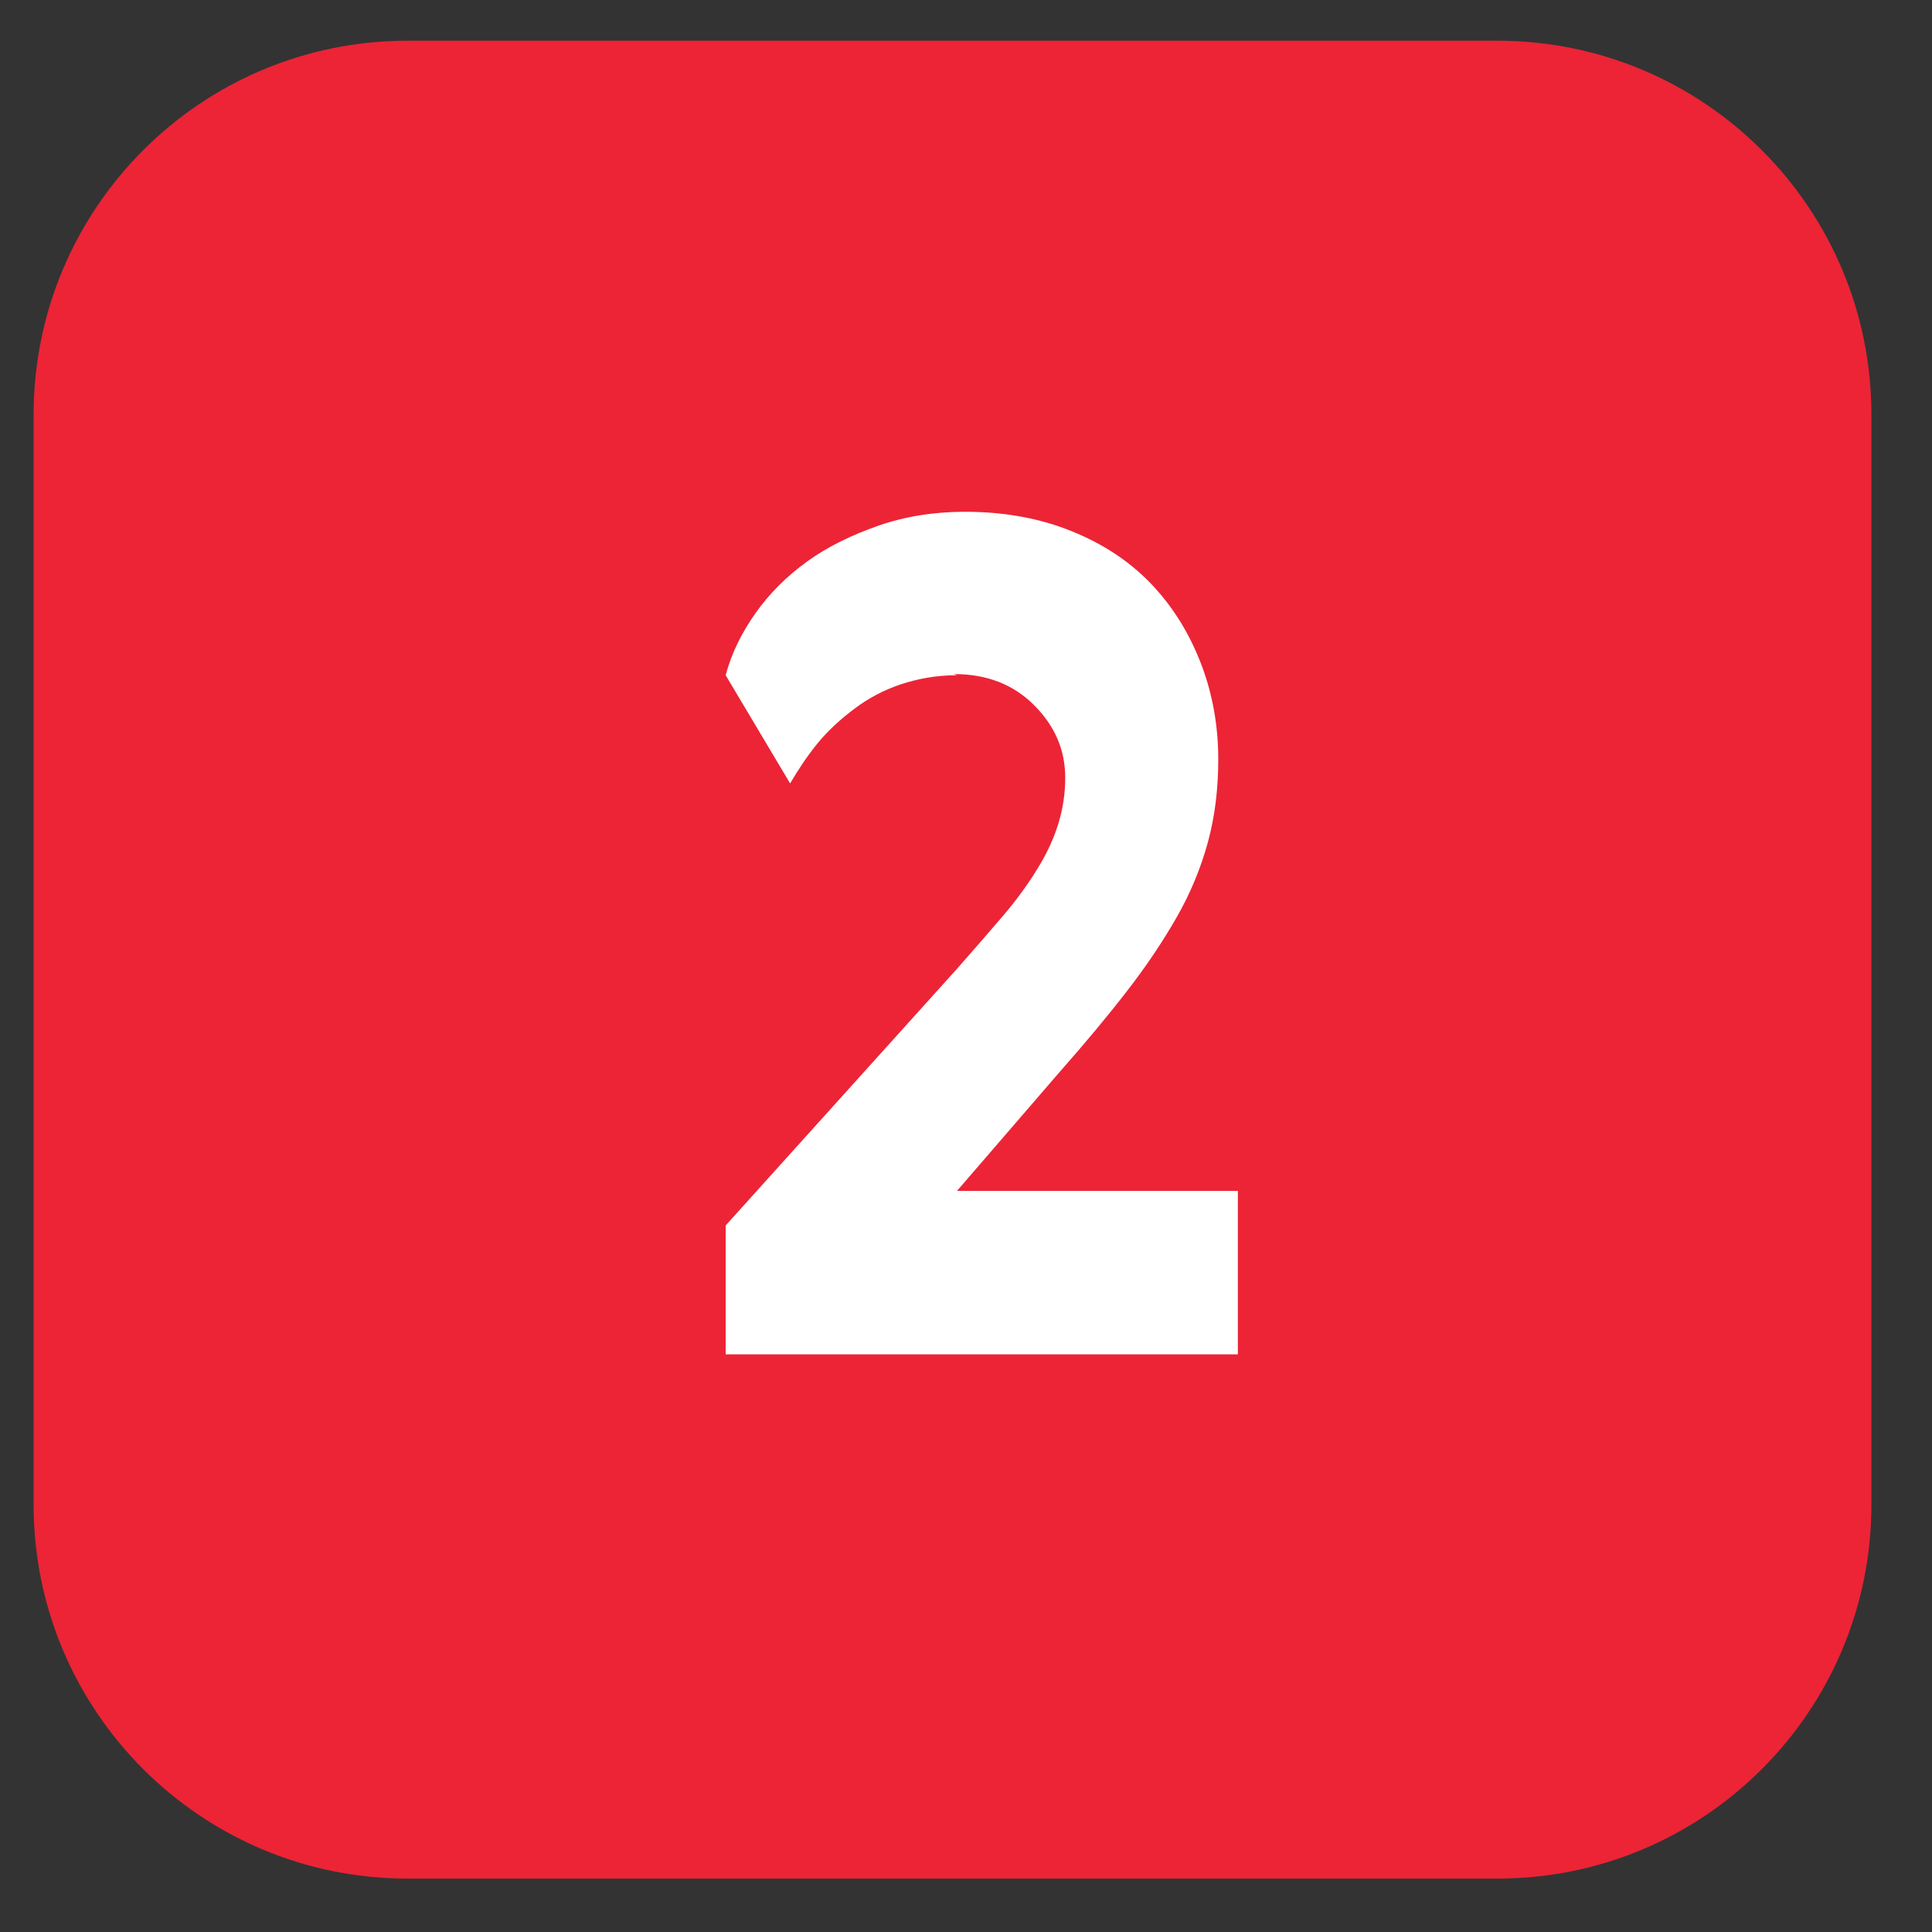 <?xml version="1.0" encoding="UTF-8"?> <svg xmlns="http://www.w3.org/2000/svg" width="28" height="28" viewBox="0 0 28 28" fill="none"><rect x="0" y="0" width="28" height="28" fill="#333333" stroke="none"/><path d="M0.487 21.806C0.487 24.799 2.913 27.226 5.907 27.226H21.702C24.696 27.226 27.122 24.799 27.122 21.806V6.011C27.122 3.017 24.696 0.59 21.702 0.59H5.907C2.913 0.59 0.487 3.017 0.487 6.011V21.806Z" fill="#EC2436"></path><path d="M13.82 9.769L13.87 9.786C13.569 9.786 13.303 9.836 13.052 9.919C12.802 10.003 12.585 10.12 12.385 10.27C12.185 10.42 12.001 10.587 11.851 10.77C11.701 10.954 11.568 11.154 11.451 11.354L10.517 9.786C10.6 9.469 10.75 9.169 10.95 8.885C11.151 8.602 11.401 8.351 11.701 8.135C12.001 7.918 12.352 7.751 12.735 7.617C13.119 7.484 13.536 7.417 13.986 7.417C14.57 7.417 15.087 7.517 15.538 7.701C15.988 7.884 16.372 8.135 16.689 8.468C17.006 8.802 17.239 9.185 17.406 9.619C17.573 10.053 17.656 10.52 17.656 11.004C17.656 11.438 17.606 11.838 17.506 12.205C17.406 12.572 17.256 12.939 17.056 13.289C16.856 13.639 16.622 13.99 16.338 14.357C16.055 14.724 15.721 15.124 15.338 15.558L13.87 17.259H17.94V19.628H10.517V17.76L13.87 14.04C14.12 13.756 14.337 13.506 14.537 13.272C14.737 13.039 14.904 12.805 15.037 12.588C15.171 12.372 15.271 12.155 15.338 11.938C15.404 11.721 15.438 11.504 15.438 11.271C15.438 10.87 15.288 10.52 14.987 10.22C14.687 9.919 14.303 9.769 13.82 9.769Z" fill="white"></path></svg> 